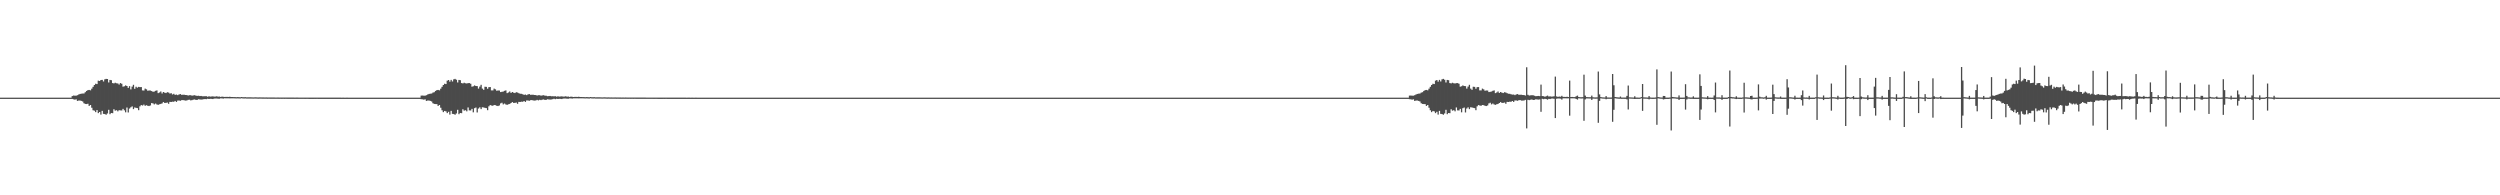 <?xml version="1.0" encoding="UTF-8"?>
<svg xmlns="http://www.w3.org/2000/svg" width="1920" height="150">
  <path d="M0 75.000h1v1.000H0zM1 75.000h1v1.000H1zM2 75.000h1v1.000H2zM3 75.000h1v1.000H3zM4 75.000h1v1.000H4zM5 75.000h1v1.000H5zM6 75.000h1v1.000H6zM7 75.000h1v1.000H7zM8 75.000h1v1.000H8zM9 75.000h1v1.000H9zM10 75.000h1v1.000H10zM11 75.000h1v1.000H11zM12 75.000h1v1.000H12zM13 75.000h1v1.000H13zM14 75.000h1v1.000H14zM15 75.000h1v1.000H15zM16 75.000h1v1.000H16zM17 75.000h1v1.000H17zM18 75.000h1v1.000H18zM19 75.000h1v1.000H19zM20 75.000h1v1.000H20zM21 75.000h1v1.000H21zM22 75.000h1v1.000H22zM23 75.000h1v1.000H23zM24 75.000h1v1.000H24zM25 75.000h1v1.000H25zM26 75.000h1v1.000H26zM27 75.000h1v1.000H27zM28 75.000h1v1.000H28zM29 75.000h1v1.000H29zM30 75.000h1v1.000H30zM31 75.000h1v1.000H31zM32 75.000h1v1.000H32zM33 75.000h1v1.000H33zM34 75.000h1v1.000H34zM35 75.000h1v1.000H35zM36 75.000h1v1.000H36zM37 75.000h1v1.000H37zM38 75.000h1v1.000H38zM39 75.000h1v1.000H39zM40 75.000h1v1.000H40zM41 75.000h1v1.000H41zM42 75.000h1v1.000H42zM43 75.000h1v1.000H43zM44 75.000h1v1.000H44zM45 75.000h1v1.000H45zM46 75.000h1v1.000H46zM47 75.000h1v1.000H47zM48 75.000h1v1.000H48zM49 75.000h1v1.000H49zM50 75.000h1v1.000H50zM51 75.000h1v1.000H51zM52 75.000h1v1.000H52zM53 75.000h1v1.000H53zM54 75.000h1v1.000H54zM55 73.779h1v2.227H55zM56 73.357h1v2.907H56zM57 73.454h1v3.074H57zM58 73.484h1v2.800H58zM59 73.096h1v4.428H59zM60 72.543h1v4.664H60zM61 72.125h1v5.093H61zM62 71.953h1v5.539H62zM63 71.844h1v6.106H63zM64 71.797h1v7.511H64zM65 70.789h1v9.011H65zM66 69.845h1v10.072H66zM67 69.247h1v10.424H67zM68 69.083h1v12.287H68zM69 69.384h1v11.269H69zM70 68.114h1v14.640H70zM71 66.686h1v17.988H71zM72 65.264h1v19.746H72zM73 64.310h1v21.818H73zM74 64.577h1v19.949H74zM75 61.929h1v24.977H75zM76 62.203h1v23.794H76zM77 61.448h1v26.543H77zM78 61.316h1v23.808H78zM79 62.590h1v24.836H79zM80 60.905h1v26.720H80zM81 60.546h1v27.579H81zM82 60.672h1v26.479H82zM83 63.350h1v20.973H83zM84 61.381h1v26.348H84zM85 61.587h1v25.201H85zM86 63.770h1v23.177H86zM87 64.041h1v19.880H87zM88 63.556h1v21.420H88zM89 63.933h1v20.715H89zM90 64.119h1v21.389H90zM91 64.902h1v19.713H91zM92 63.795h1v21.001H92zM93 64.295h1v20.530H93zM94 66.556h1v17.065H94zM95 66.245h1v18.467H95zM96 65.602h1v20.683H96zM97 66.047h1v16.541H97zM98 67.485h1v18.865H98zM99 66.130h1v17.222H99zM100 68.637h1v13.781H100zM101 66.486h1v15.203H101zM102 65.140h1v18.689H102zM103 68.216h1v14.298H103zM104 66.596h1v16.250H104zM105 67.335h1v15.700H105zM106 66.706h1v17.904H106zM107 66.942h1v14.711H107zM108 66.882h1v13.821H108zM109 69.419h1v11.656H109zM110 69.554h1v10.759H110zM111 68.026h1v13.252H111zM112 68.606h1v12.170H112zM113 69.663h1v11.595H113zM114 69.460h1v11.990H114zM115 69.529h1v11.489H115zM116 69.959h1v9.217H116zM117 70.513h1v8.901H117zM118 70.285h1v9.905H118zM119 69.717h1v9.807H119zM120 69.422h1v10.817H120zM121 71.503h1v9.015H121zM122 70.997h1v9.066H122zM123 70.270h1v9.529H123zM124 71.765h1v7.639H124zM125 70.666h1v7.737H125zM126 71.173h1v7.861H126zM127 71.470h1v7.520H127zM128 70.791h1v7.979H128zM129 71.078h1v8.659H129zM130 71.831h1v6.402H130zM131 71.592h1v6.741H131zM132 72.550h1v5.537H132zM133 72.016h1v6.144H133zM134 72.842h1v4.691H134zM135 72.621h1v5.640H135zM136 73.042h1v4.227H136zM137 72.527h1v4.634H137zM138 72.259h1v5.137H138zM139 72.803h1v4.139H139zM140 72.779h1v4.077H140zM141 72.740h1v4.298H141zM142 72.941h1v4.339H142zM143 73.036h1v4.132H143zM144 73.369h1v3.345H144zM145 73.136h1v3.471H145zM146 73.135h1v3.977H146zM147 73.492h1v3.422H147zM148 73.246h1v3.311H148zM149 73.134h1v3.247H149zM150 73.493h1v3.245H150zM151 73.625h1v3.073H151zM152 73.504h1v2.721H152zM153 73.791h1v2.617H153zM154 73.681h1v2.808H154zM155 73.951h1v2.426H155zM156 73.931h1v2.241H156zM157 73.871h1v2.205H157zM158 73.869h1v2.302H158zM159 74.291h1v1.532H159zM160 73.920h1v2.105H160zM161 74.208h1v1.694H161zM162 74.061h1v1.882H162zM163 74.001h1v2.085H163zM164 74.207h1v1.534H164zM165 74.153h1v1.510H165zM166 73.955h1v1.696H166zM167 74.248h1v1.555H167zM168 74.115h1v1.711H168zM169 74.446h1v1.097H169zM170 74.199h1v1.366H170zM171 74.319h1v1.393H171zM172 74.450h1v1.004H172zM173 74.379h1v1.123H173zM174 74.397h1v1.128H174zM175 74.465h1v1.054H175zM176 74.272h1v1.297H176zM177 74.513h1v1.000H177zM178 74.499h1v1.000H178zM179 74.525h1v1.000H179zM180 74.557h1v1.000H180zM181 74.634h1v1.000H181zM182 74.562h1v1.000H182zM183 74.601h1v1.000H183zM184 74.684h1v1.000H184zM185 74.480h1v1.000H185zM186 74.641h1v1.000H186zM187 74.650h1v1.000H187zM188 74.621h1v1.000H188zM189 74.729h1v1.000H189zM190 74.715h1v1.000H190zM191 74.714h1v1.000H191zM192 74.707h1v1.000H192zM193 74.733h1v1.000H193zM194 74.795h1v1.000H194zM195 74.741h1v1.000H195zM196 74.721h1v1.000H196zM197 74.797h1v1.000H197zM198 74.817h1v1.000H198zM199 74.761h1v1.000H199zM200 74.779h1v1.000H200zM201 74.817h1v1.000H201zM202 74.825h1v1.000H202zM203 74.835h1v1.000H203zM204 74.823h1v1.000H204zM205 74.871h1v1.000H205zM206 74.841h1v1.000H206zM207 74.869h1v1.000H207zM208 74.871h1v1.000H208zM209 74.872h1v1.000H209zM210 74.856h1v1.000H210zM211 74.883h1v1.000H211zM212 74.883h1v1.000H212zM213 74.877h1v1.000H213zM214 74.905h1v1.000H214zM215 74.903h1v1.000H215zM216 74.917h1v1.000H216zM217 74.899h1v1.000H217zM218 74.921h1v1.000H218zM219 74.879h1v1.000H219zM220 74.928h1v1.000H220zM221 74.913h1v1.000H221zM222 74.929h1v1.000H222zM223 74.932h1v1.000H223zM224 74.929h1v1.000H224zM225 74.922h1v1.000H225zM226 74.938h1v1.000H226zM227 74.928h1v1.000H227zM228 74.928h1v1.000H228zM229 74.938h1v1.000H229zM230 74.940h1v1.000H230zM231 74.948h1v1.000H231zM232 74.936h1v1.000H232zM233 74.944h1v1.000H233zM234 74.956h1v1.000H234zM235 74.946h1v1.000H235zM236 74.941h1v1.000H236zM237 74.969h1v1.000H237zM238 74.960h1v1.000H238zM239 74.967h1v1.000H239zM240 74.968h1v1.000H240zM241 74.956h1v1.000H241zM242 74.964h1v1.000H242zM243 74.949h1v1.000H243zM244 74.964h1v1.000H244zM245 74.972h1v1.000H245zM246 74.963h1v1.000H246zM247 74.974h1v1.000H247zM248 74.971h1v1.000H248zM249 74.972h1v1.000H249zM250 74.972h1v1.000H250zM251 74.978h1v1.000H251zM252 74.974h1v1.000H252zM253 74.974h1v1.000H253zM254 74.976h1v1.000H254zM255 74.976h1v1.000H255zM256 74.981h1v1.000H256zM257 74.977h1v1.000H257zM258 74.977h1v1.000H258zM259 74.981h1v1.000H259zM260 74.976h1v1.000H260zM261 74.981h1v1.000H261zM262 74.984h1v1.000H262zM263 74.981h1v1.000H263zM264 74.986h1v1.000H264zM265 74.986h1v1.000H265zM266 74.977h1v1.000H266zM267 74.984h1v1.000H267zM268 74.985h1v1.000H268zM269 74.985h1v1.000H269zM270 75.000h1v1.000H270zM271 75.000h1v1.000H271zM272 75.000h1v1.000H272zM273 75.000h1v1.000H273zM274 75.000h1v1.000H274zM275 75.000h1v1.000H275zM276 75.000h1v1.000H276zM277 75.000h1v1.000H277zM278 75.000h1v1.000H278zM279 75.000h1v1.000H279zM280 75.000h1v1.000H280zM281 75.000h1v1.000H281zM282 75.000h1v1.000H282zM283 75.000h1v1.000H283zM284 75.000h1v1.000H284zM285 75.000h1v1.000H285zM286 75.000h1v1.000H286zM287 75.000h1v1.000H287zM288 75.000h1v1.000H288zM289 75.000h1v1.000H289zM290 75.000h1v1.000H290zM291 75.000h1v1.000H291zM292 75.000h1v1.000H292zM293 75.000h1v1.000H293zM294 75.000h1v1.000H294zM295 75.000h1v1.000H295zM296 75.000h1v1.000H296zM297 75.000h1v1.000H297zM298 75.000h1v1.000H298zM299 75.000h1v1.000H299zM300 75.000h1v1.000H300zM301 75.000h1v1.000H301zM302 75.000h1v1.000H302zM303 75.000h1v1.000H303zM304 75.000h1v1.000H304zM305 75.000h1v1.000H305zM306 75.000h1v1.000H306zM307 75.000h1v1.000H307zM308 75.000h1v1.000H308zM309 75.000h1v1.000H309zM310 75.000h1v1.000H310zM311 75.000h1v1.000H311zM312 75.000h1v1.000H312zM313 75.000h1v1.000H313zM314 75.000h1v1.000H314zM315 75.000h1v1.000H315zM316 75.000h1v1.000H316zM317 75.000h1v1.000H317zM318 75.000h1v1.000H318zM319 75.000h1v1.000H319zM320 75.000h1v1.000H320zM321 75.000h1v1.000H321zM322 75.000h1v1.000H322zM323 73.434h1v2.775H323zM324 73.357h1v2.907H324zM325 73.454h1v3.074H325zM326 73.484h1v2.800H326zM327 73.093h1v4.431H327zM328 72.543h1v4.664H328zM329 72.125h1v5.093H329zM330 71.953h1v5.539H330zM331 71.844h1v6.106H331zM332 71.100h1v8.209H332zM333 70.789h1v9.011H333zM334 69.845h1v10.072H334zM335 69.247h1v10.738H335zM336 69.083h1v12.287H336zM337 69.384h1v11.269H337zM338 68.114h1v14.640H338zM339 66.686h1v17.988H339zM340 65.264h1v20.864H340zM341 64.310h1v20.887H341zM342 64.577h1v20.988H342zM343 61.929h1v24.977H343zM344 61.448h1v24.417H344zM345 62.744h1v25.248H345zM346 61.316h1v23.808H346zM347 62.590h1v24.836H347zM348 60.905h1v26.720H348zM349 60.546h1v27.579H349zM350 61.226h1v25.924H350zM351 63.350h1v20.973H351zM352 61.381h1v26.348H352zM353 61.587h1v25.201H353zM354 63.770h1v23.177H354zM355 64.041h1v19.880H355zM356 63.556h1v21.420H356zM357 63.933h1v20.715H357zM358 64.119h1v21.389H358zM359 63.856h1v18.686H359zM360 63.795h1v21.001H360zM361 64.295h1v20.530H361zM362 66.556h1v17.065H362zM363 66.245h1v20.040H363zM364 65.602h1v17.506H364zM365 66.047h1v16.541H365zM366 66.130h1v20.220H366zM367 68.066h1v15.285H367zM368 66.486h1v15.933H368zM369 65.140h1v18.689H369zM370 68.045h1v14.337H370zM371 68.959h1v13.556H371zM372 66.596h1v16.250H372zM373 66.706h1v16.328H373zM374 68.133h1v16.477H374zM375 66.942h1v14.711H375zM376 66.882h1v13.821H376zM377 69.419h1v11.656H377zM378 69.431h1v11.847H378zM379 68.026h1v12.636H379zM380 68.606h1v12.170H380zM381 69.663h1v11.595H381zM382 69.460h1v11.990H382zM383 69.529h1v11.489H383zM384 70.697h1v8.716H384zM385 70.513h1v8.394H385zM386 70.285h1v9.905H386zM387 69.717h1v9.807H387zM388 69.422h1v10.817H388zM389 71.503h1v9.015H389zM390 70.997h1v9.066H390zM391 70.270h1v9.529H391zM392 71.374h1v7.719H392zM393 70.666h1v7.737H393zM394 71.173h1v7.861H394zM395 71.470h1v7.520H395zM396 70.791h1v7.979H396zM397 71.078h1v8.659H397zM398 71.592h1v6.641H398zM399 72.001h1v6.332H399zM400 72.016h1v6.071H400zM401 72.397h1v5.763H401zM402 72.842h1v4.742H402zM403 72.621h1v5.640H403zM404 73.042h1v4.097H404zM405 72.510h1v4.650H405zM406 72.259h1v5.137H406zM407 72.803h1v4.139H407zM408 72.779h1v4.077H408zM409 72.740h1v4.412H409zM410 72.941h1v4.339H410zM411 73.036h1v4.132H411zM412 73.355h1v3.359H412zM413 73.136h1v3.977H413zM414 73.135h1v3.528H414zM415 73.492h1v3.422H415zM416 73.246h1v3.311H416zM417 73.134h1v3.247H417zM418 73.493h1v3.245H418zM419 73.504h1v3.194H419zM420 73.864h1v2.361H420zM421 73.791h1v2.617H421zM422 73.681h1v2.808H422zM423 73.951h1v2.426H423zM424 73.871h1v2.301H424zM425 73.991h1v1.828H425zM426 73.869h1v2.302H426zM427 74.258h1v1.566H427zM428 73.920h1v2.105H428zM429 74.208h1v1.694H429zM430 74.061h1v1.882H430zM431 74.001h1v2.085H431zM432 74.207h1v1.534H432zM433 74.153h1v1.510H433zM434 73.955h1v1.696H434zM435 74.248h1v1.555H435zM436 74.115h1v1.711H436zM437 74.446h1v1.119H437zM438 74.199h1v1.366H438zM439 74.319h1v1.393H439zM440 74.519h1v1.000H440zM441 74.379h1v1.123H441zM442 74.397h1v1.128H442zM443 74.465h1v1.054H443zM444 74.272h1v1.297H444zM445 74.513h1v1.000H445zM446 74.499h1v1.000H446zM447 74.525h1v1.000H447zM448 74.557h1v1.000H448zM449 74.634h1v1.000H449zM450 74.562h1v1.000H450zM451 74.601h1v1.000H451zM452 74.721h1v1.000H452zM453 74.480h1v1.000H453zM454 74.641h1v1.000H454zM455 74.650h1v1.000H455zM456 74.621h1v1.000H456zM457 74.729h1v1.000H457zM458 74.715h1v1.000H458zM459 74.714h1v1.000H459zM460 74.707h1v1.000H460zM461 74.733h1v1.000H461zM462 74.780h1v1.000H462zM463 74.741h1v1.000H463zM464 74.721h1v1.000H464zM465 74.797h1v1.000H465zM466 74.817h1v1.000H466zM467 74.761h1v1.000H467zM468 74.834h1v1.000H468zM469 74.817h1v1.000H469zM470 74.834h1v1.000H470zM471 74.835h1v1.000H471zM472 74.823h1v1.000H472zM473 74.871h1v1.000H473zM474 74.841h1v1.000H474zM475 74.869h1v1.000H475zM476 74.871h1v1.000H476zM477 74.903h1v1.000H477zM478 74.856h1v1.000H478zM479 74.883h1v1.000H479zM480 74.877h1v1.000H480zM481 74.880h1v1.000H481zM482 74.905h1v1.000H482zM483 74.903h1v1.000H483zM484 74.917h1v1.000H484zM485 74.899h1v1.000H485zM486 74.921h1v1.000H486zM487 74.879h1v1.000H487zM488 74.928h1v1.000H488zM489 74.913h1v1.000H489zM490 74.929h1v1.000H490zM491 74.932h1v1.000H491zM492 74.929h1v1.000H492zM493 74.922h1v1.000H493zM494 74.928h1v1.000H494zM495 74.928h1v1.000H495zM496 74.954h1v1.000H496zM497 74.938h1v1.000H497zM498 74.940h1v1.000H498zM499 74.948h1v1.000H499zM500 74.936h1v1.000H500zM501 74.954h1v1.000H501zM502 74.956h1v1.000H502zM503 74.946h1v1.000H503zM504 74.941h1v1.000H504zM505 74.969h1v1.000H505zM506 74.960h1v1.000H506zM507 74.967h1v1.000H507zM508 74.968h1v1.000H508zM509 74.956h1v1.000H509zM510 74.964h1v1.000H510zM511 74.949h1v1.000H511zM512 74.970h1v1.000H512zM513 74.972h1v1.000H513zM514 74.963h1v1.000H514zM515 74.975h1v1.000H515zM516 74.971h1v1.000H516zM517 74.972h1v1.000H517zM518 74.972h1v1.000H518zM519 74.978h1v1.000H519zM520 74.974h1v1.000H520zM521 74.974h1v1.000H521zM522 74.976h1v1.000H522zM523 74.976h1v1.000H523zM524 74.981h1v1.000H524zM525 74.977h1v1.000H525zM526 74.977h1v1.000H526zM527 74.984h1v1.000H527zM528 74.976h1v1.000H528zM529 74.981h1v1.000H529zM530 74.984h1v1.000H530zM531 74.981h1v1.000H531zM532 74.986h1v1.000H532zM533 74.986h1v1.000H533zM534 74.977h1v1.000H534zM535 74.984h1v1.000H535zM536 74.985h1v1.000H536zM537 74.986h1v1.000H537zM538 75.000h1v1.000H538zM539 75.000h1v1.000H539zM540 75.000h1v1.000H540zM541 75.000h1v1.000H541zM542 75.000h1v1.000H542zM543 75.000h1v1.000H543zM544 75.000h1v1.000H544zM545 75.000h1v1.000H545zM546 75.000h1v1.000H546zM547 75.000h1v1.000H547zM548 75.000h1v1.000H548zM549 75.000h1v1.000H549zM550 75.000h1v1.000H550zM551 75.000h1v1.000H551zM552 75.000h1v1.000H552zM553 75.000h1v1.000H553zM554 75.000h1v1.000H554zM555 75.000h1v1.000H555zM556 75.000h1v1.000H556zM557 75.000h1v1.000H557zM558 75.000h1v1.000H558zM559 75.000h1v1.000H559zM560 75.000h1v1.000H560zM561 75.000h1v1.000H561zM562 75.000h1v1.000H562zM563 75.000h1v1.000H563zM564 75.000h1v1.000H564zM565 75.000h1v1.000H565zM566 75.000h1v1.000H566zM567 75.000h1v1.000H567zM568 75.000h1v1.000H568zM569 75.000h1v1.000H569zM570 75.000h1v1.000H570zM571 75.000h1v1.000H571zM572 75.000h1v1.000H572zM573 75.000h1v1.000H573zM574 75.000h1v1.000H574zM575 75.000h1v1.000H575zM576 75.000h1v1.000H576zM577 75.000h1v1.000H577zM578 75.000h1v1.000H578zM579 75.000h1v1.000H579zM580 75.000h1v1.000H580zM581 75.000h1v1.000H581zM582 75.000h1v1.000H582zM583 75.000h1v1.000H583zM584 75.000h1v1.000H584zM585 75.000h1v1.000H585zM586 75.000h1v1.000H586zM587 75.000h1v1.000H587zM588 75.000h1v1.000H588zM589 75.000h1v1.000H589zM590 75.000h1v1.000H590zM591 75.000h1v1.000H591zM592 75.000h1v1.000H592zM593 75.000h1v1.000H593zM594 75.000h1v1.000H594zM595 75.000h1v1.000H595zM596 75.000h1v1.000H596zM597 75.000h1v1.000H597zM598 75.000h1v1.000H598zM599 75.000h1v1.000H599zM600 75.000h1v1.000H600zM601 75.000h1v1.000H601zM602 75.000h1v1.000H602zM603 75.000h1v1.000H603zM604 75.000h1v1.000H604zM605 75.000h1v1.000H605zM606 75.000h1v1.000H606zM607 75.000h1v1.000H607zM608 75.000h1v1.000H608zM609 75.000h1v1.000H609zM610 75.000h1v1.000H610zM611 75.000h1v1.000H611zM612 75.000h1v1.000H612zM613 75.000h1v1.000H613zM614 75.000h1v1.000H614zM615 75.000h1v1.000H615zM616 75.000h1v1.000H616zM617 75.000h1v1.000H617zM618 75.000h1v1.000H618zM619 75.000h1v1.000H619zM620 75.000h1v1.000H620zM621 75.000h1v1.000H621zM622 75.000h1v1.000H622zM623 75.000h1v1.000H623zM624 75.000h1v1.000H624zM625 75.000h1v1.000H625zM626 75.000h1v1.000H626zM627 75.000h1v1.000H627zM628 75.000h1v1.000H628zM629 75.000h1v1.000H629zM630 75.000h1v1.000H630zM631 75.000h1v1.000H631zM632 75.000h1v1.000H632zM633 75.000h1v1.000H633zM634 75.000h1v1.000H634zM635 75.000h1v1.000H635zM636 75.000h1v1.000H636zM637 75.000h1v1.000H637zM638 75.000h1v1.000H638zM639 75.000h1v1.000H639zM640 75.000h1v1.000H640zM641 75.000h1v1.000H641zM642 75.000h1v1.000H642zM643 75.000h1v1.000H643zM644 75.000h1v1.000H644zM645 75.000h1v1.000H645zM646 75.000h1v1.000H646zM647 75.000h1v1.000H647zM648 75.000h1v1.000H648zM649 75.000h1v1.000H649zM650 75.000h1v1.000H650zM651 75.000h1v1.000H651zM652 75.000h1v1.000H652zM653 75.000h1v1.000H653zM654 75.000h1v1.000H654zM655 75.000h1v1.000H655zM656 75.000h1v1.000H656zM657 75.000h1v1.000H657zM658 75.000h1v1.000H658zM659 75.000h1v1.000H659zM660 75.000h1v1.000H660zM661 75.000h1v1.000H661zM662 75.000h1v1.000H662zM663 75.000h1v1.000H663zM664 75.000h1v1.000H664zM665 75.000h1v1.000H665zM666 75.000h1v1.000H666zM667 75.000h1v1.000H667zM668 75.000h1v1.000H668zM669 75.000h1v1.000H669zM670 75.000h1v1.000H670zM671 75.000h1v1.000H671zM672 75.000h1v1.000H672zM673 75.000h1v1.000H673zM674 75.000h1v1.000H674zM675 75.000h1v1.000H675zM676 75.000h1v1.000H676zM677 75.000h1v1.000H677zM678 75.000h1v1.000H678zM679 75.000h1v1.000H679zM680 75.000h1v1.000H680zM681 75.000h1v1.000H681zM682 75.000h1v1.000H682zM683 75.000h1v1.000H683zM684 75.000h1v1.000H684zM685 75.000h1v1.000H685zM686 75.000h1v1.000H686zM687 75.000h1v1.000H687zM688 75.000h1v1.000H688zM689 75.000h1v1.000H689zM690 75.000h1v1.000H690zM691 75.000h1v1.000H691zM692 75.000h1v1.000H692zM693 75.000h1v1.000H693zM694 75.000h1v1.000H694zM695 75.000h1v1.000H695zM696 75.000h1v1.000H696zM697 75.000h1v1.000H697zM698 75.000h1v1.000H698zM699 75.000h1v1.000H699zM700 75.000h1v1.000H700zM701 75.000h1v1.000H701zM702 75.000h1v1.000H702zM703 75.000h1v1.000H703zM704 75.000h1v1.000H704zM705 75.000h1v1.000H705zM706 75.000h1v1.000H706zM707 75.000h1v1.000H707zM708 75.000h1v1.000H708zM709 75.000h1v1.000H709zM710 75.000h1v1.000H710zM711 75.000h1v1.000H711zM712 75.000h1v1.000H712zM713 75.000h1v1.000H713zM714 75.000h1v1.000H714zM715 75.000h1v1.000H715zM716 75.000h1v1.000H716zM717 75.000h1v1.000H717zM718 75.000h1v1.000H718zM719 75.000h1v1.000H719zM720 75.000h1v1.000H720zM721 75.000h1v1.000H721zM722 75.000h1v1.000H722zM723 75.000h1v1.000H723zM724 75.000h1v1.000H724zM725 75.000h1v1.000H725zM726 75.000h1v1.000H726zM727 75.000h1v1.000H727zM728 75.000h1v1.000H728zM729 75.000h1v1.000H729zM730 75.000h1v1.000H730zM731 75.000h1v1.000H731zM732 75.000h1v1.000H732zM733 75.000h1v1.000H733zM734 75.000h1v1.000H734zM735 75.000h1v1.000H735zM736 75.000h1v1.000H736zM737 75.000h1v1.000H737zM738 75.000h1v1.000H738zM739 75.000h1v1.000H739zM740 75.000h1v1.000H740zM741 75.000h1v1.000H741zM742 75.000h1v1.000H742zM743 75.000h1v1.000H743zM744 75.000h1v1.000H744zM745 75.000h1v1.000H745zM746 75.000h1v1.000H746zM747 75.000h1v1.000H747zM748 75.000h1v1.000H748zM749 75.000h1v1.000H749zM750 75.000h1v1.000H750zM751 75.000h1v1.000H751zM752 75.000h1v1.000H752zM753 75.000h1v1.000H753zM754 75.000h1v1.000H754zM755 75.000h1v1.000H755zM756 75.000h1v1.000H756zM757 75.000h1v1.000H757zM758 75.000h1v1.000H758zM759 75.000h1v1.000H759zM760 75.000h1v1.000H760zM761 75.000h1v1.000H761zM762 75.000h1v1.000H762zM763 75.000h1v1.000H763zM764 75.000h1v1.000H764zM765 75.000h1v1.000H765zM766 75.000h1v1.000H766zM767 75.000h1v1.000H767zM768 75.000h1v1.000H768zM769 75.000h1v1.000H769zM770 75.000h1v1.000H770zM771 75.000h1v1.000H771zM772 75.000h1v1.000H772zM773 75.000h1v1.000H773zM774 75.000h1v1.000H774zM775 75.000h1v1.000H775zM776 75.000h1v1.000H776zM777 75.000h1v1.000H777zM778 75.000h1v1.000H778zM779 75.000h1v1.000H779zM780 75.000h1v1.000H780zM781 75.000h1v1.000H781zM782 75.000h1v1.000H782zM783 75.000h1v1.000H783zM784 75.000h1v1.000H784zM785 75.000h1v1.000H785zM786 75.000h1v1.000H786zM787 75.000h1v1.000H787zM788 75.000h1v1.000H788zM789 75.000h1v1.000H789zM790 75.000h1v1.000H790zM791 75.000h1v1.000H791zM792 75.000h1v1.000H792zM793 75.000h1v1.000H793zM794 75.000h1v1.000H794zM795 75.000h1v1.000H795zM796 75.000h1v1.000H796zM797 75.000h1v1.000H797zM798 75.000h1v1.000H798zM799 75.000h1v1.000H799zM800 75.000h1v1.000H800zM801 75.000h1v1.000H801zM802 75.000h1v1.000H802zM803 75.000h1v1.000H803zM804 75.000h1v1.000H804zM805 75.000h1v1.000H805zM806 75.000h1v1.000H806zM807 75.000h1v1.000H807zM808 75.000h1v1.000H808zM809 75.000h1v1.000H809zM810 75.000h1v1.000H810zM811 75.000h1v1.000H811zM812 75.000h1v1.000H812zM813 75.000h1v1.000H813zM814 75.000h1v1.000H814zM815 75.000h1v1.000H815zM816 75.000h1v1.000H816zM817 75.000h1v1.000H817zM818 75.000h1v1.000H818zM819 75.000h1v1.000H819zM820 75.000h1v1.000H820zM821 75.000h1v1.000H821zM822 75.000h1v1.000H822zM823 75.000h1v1.000H823zM824 75.000h1v1.000H824zM825 75.000h1v1.000H825zM826 75.000h1v1.000H826zM827 75.000h1v1.000H827zM828 75.000h1v1.000H828zM829 75.000h1v1.000H829zM830 75.000h1v1.000H830zM831 75.000h1v1.000H831zM832 75.000h1v1.000H832zM833 75.000h1v1.000H833zM834 75.000h1v1.000H834zM835 75.000h1v1.000H835zM836 75.000h1v1.000H836zM837 75.000h1v1.000H837zM838 75.000h1v1.000H838zM839 75.000h1v1.000H839zM840 75.000h1v1.000H840zM841 75.000h1v1.000H841zM842 75.000h1v1.000H842zM843 75.000h1v1.000H843zM844 75.000h1v1.000H844zM845 75.000h1v1.000H845zM846 75.000h1v1.000H846zM847 75.000h1v1.000H847zM848 75.000h1v1.000H848zM849 75.000h1v1.000H849zM850 75.000h1v1.000H850zM851 75.000h1v1.000H851zM852 75.000h1v1.000H852zM853 75.000h1v1.000H853zM854 75.000h1v1.000H854zM855 75.000h1v1.000H855zM856 75.000h1v1.000H856zM857 75.000h1v1.000H857zM858 75.000h1v1.000H858zM859 75.000h1v1.000H859zM860 75.000h1v1.000H860zM861 75.000h1v1.000H861zM862 75.000h1v1.000H862zM863 75.000h1v1.000H863zM864 75.000h1v1.000H864zM865 75.000h1v1.000H865zM866 75.000h1v1.000H866zM867 75.000h1v1.000H867zM868 75.000h1v1.000H868zM869 75.000h1v1.000H869zM870 75.000h1v1.000H870zM871 75.000h1v1.000H871zM872 75.000h1v1.000H872zM873 75.000h1v1.000H873zM874 75.000h1v1.000H874zM875 75.000h1v1.000H875zM876 75.000h1v1.000H876zM877 75.000h1v1.000H877zM878 75.000h1v1.000H878zM879 75.000h1v1.000H879zM880 75.000h1v1.000H880zM881 75.000h1v1.000H881zM882 75.000h1v1.000H882zM883 75.000h1v1.000H883zM884 75.000h1v1.000H884zM885 75.000h1v1.000H885zM886 75.000h1v1.000H886zM887 75.000h1v1.000H887zM888 75.000h1v1.000H888zM889 75.000h1v1.000H889zM890 75.000h1v1.000H890zM891 75.000h1v1.000H891zM892 75.000h1v1.000H892zM893 75.000h1v1.000H893zM894 75.000h1v1.000H894zM895 75.000h1v1.000H895zM896 75.000h1v1.000H896zM897 75.000h1v1.000H897zM898 75.000h1v1.000H898zM899 75.000h1v1.000H899zM900 75.000h1v1.000H900zM901 75.000h1v1.000H901zM902 75.000h1v1.000H902zM903 75.000h1v1.000H903zM904 75.000h1v1.000H904zM905 75.000h1v1.000H905zM906 75.000h1v1.000H906zM907 75.000h1v1.000H907zM908 75.000h1v1.000H908zM909 75.000h1v1.000H909zM910 75.000h1v1.000H910zM911 75.000h1v1.000H911zM912 75.000h1v1.000H912zM913 75.000h1v1.000H913zM914 75.000h1v1.000H914zM915 75.000h1v1.000H915zM916 75.000h1v1.000H916zM917 75.000h1v1.000H917zM918 75.000h1v1.000H918zM919 75.000h1v1.000H919zM920 75.000h1v1.000H920zM921 75.000h1v1.000H921zM922 75.000h1v1.000H922zM923 75.000h1v1.000H923zM924 75.000h1v1.000H924zM925 75.000h1v1.000H925zM926 75.000h1v1.000H926zM927 75.000h1v1.000H927zM928 75.000h1v1.000H928zM929 75.000h1v1.000H929zM930 75.000h1v1.000H930zM931 75.000h1v1.000H931zM932 75.000h1v1.000H932zM933 75.000h1v1.000H933zM934 75.000h1v1.000H934zM935 75.000h1v1.000H935zM936 75.000h1v1.000H936zM937 75.000h1v1.000H937zM938 75.000h1v1.000H938zM939 75.000h1v1.000H939zM940 75.000h1v1.000H940zM941 75.000h1v1.000H941zM942 75.000h1v1.000H942zM943 75.000h1v1.000H943zM944 75.000h1v1.000H944zM945 75.000h1v1.000H945zM946 75.000h1v1.000H946zM947 75.000h1v1.000H947zM948 75.000h1v1.000H948zM949 75.000h1v1.000H949zM950 75.000h1v1.000H950zM951 75.000h1v1.000H951zM952 75.000h1v1.000H952zM953 75.000h1v1.000H953zM954 75.000h1v1.000H954zM955 75.000h1v1.000H955zM956 75.000h1v1.000H956zM957 75.000h1v1.000H957zM958 75.000h1v1.000H958zM959 75.000h1v1.000H959zM960 75.000h1v1.000H960zM961 75.000h1v1.000H961zM962 75.000h1v1.000H962zM963 75.000h1v1.000H963zM964 75.000h1v1.000H964zM965 75.000h1v1.000H965zM966 75.000h1v1.000H966zM967 75.000h1v1.000H967zM968 75.000h1v1.000H968zM969 75.000h1v1.000H969zM970 75.000h1v1.000H970zM971 75.000h1v1.000H971zM972 75.000h1v1.000H972zM973 75.000h1v1.000H973zM974 75.000h1v1.000H974zM975 75.000h1v1.000H975zM976 75.000h1v1.000H976zM977 75.000h1v1.000H977zM978 75.000h1v1.000H978zM979 75.000h1v1.000H979zM980 75.000h1v1.000H980zM981 75.000h1v1.000H981zM982 75.000h1v1.000H982zM983 75.000h1v1.000H983zM984 75.000h1v1.000H984zM985 75.000h1v1.000H985zM986 75.000h1v1.000H986zM987 75.000h1v1.000H987zM988 75.000h1v1.000H988zM989 75.000h1v1.000H989zM990 75.000h1v1.000H990zM991 75.000h1v1.000H991zM992 75.000h1v1.000H992zM993 75.000h1v1.000H993zM994 75.000h1v1.000H994zM995 75.000h1v1.000H995zM996 75.000h1v1.000H996zM997 75.000h1v1.000H997zM998 75.000h1v1.000H998zM999 75.000h1v1.000H999zM1000 75.000h1v1.000H1000zM1001 75.000h1v1.000H1001zM1002 75.000h1v1.000H1002zM1003 75.000h1v1.000H1003zM1004 75.000h1v1.000H1004zM1005 75.000h1v1.000H1005zM1006 75.000h1v1.000H1006zM1007 75.000h1v1.000H1007zM1008 75.000h1v1.000H1008zM1009 75.000h1v1.000H1009zM1010 75.000h1v1.000H1010zM1011 75.000h1v1.000H1011zM1012 75.000h1v1.000H1012zM1013 75.000h1v1.000H1013zM1014 75.000h1v1.000H1014zM1015 75.000h1v1.000H1015zM1016 75.000h1v1.000H1016zM1017 75.000h1v1.000H1017zM1018 75.000h1v1.000H1018zM1019 75.000h1v1.000H1019zM1020 75.000h1v1.000H1020zM1021 75.000h1v1.000H1021zM1022 75.000h1v1.000H1022zM1023 75.000h1v1.000H1023zM1024 75.000h1v1.000H1024zM1025 75.000h1v1.000H1025zM1026 75.000h1v1.000H1026zM1027 75.000h1v1.000H1027zM1028 75.000h1v1.000H1028zM1029 75.000h1v1.000H1029zM1030 75.000h1v1.000H1030zM1031 75.000h1v1.000H1031zM1032 75.000h1v1.000H1032zM1033 75.000h1v1.000H1033zM1034 75.000h1v1.000H1034zM1035 75.000h1v1.000H1035zM1036 75.000h1v1.000H1036zM1037 75.000h1v1.000H1037zM1038 75.000h1v1.000H1038zM1039 75.000h1v1.000H1039zM1040 75.000h1v1.000H1040zM1041 75.000h1v1.000H1041zM1042 75.000h1v1.000H1042zM1043 75.000h1v1.000H1043zM1044 75.000h1v1.000H1044zM1045 75.000h1v1.000H1045zM1046 75.000h1v1.000H1046zM1047 75.000h1v1.000H1047zM1048 75.000h1v1.000H1048zM1049 75.000h1v1.000H1049zM1050 75.000h1v1.000H1050zM1051 75.000h1v1.000H1051zM1052 75.000h1v1.000H1052zM1053 75.000h1v1.000H1053zM1054 75.000h1v1.000H1054zM1055 75.000h1v1.000H1055zM1056 75.000h1v1.000H1056zM1057 75.000h1v1.000H1057zM1058 75.000h1v1.000H1058zM1059 75.000h1v1.000H1059zM1060 75.000h1v1.000H1060zM1061 75.000h1v1.000H1061zM1062 75.000h1v1.000H1062zM1063 75.000h1v1.000H1063zM1064 75.000h1v1.000H1064zM1065 75.000h1v1.000H1065zM1066 75.000h1v1.000H1066zM1067 75.000h1v1.000H1067zM1068 75.000h1v1.000H1068zM1069 75.000h1v1.000H1069zM1070 75.000h1v1.000H1070zM1071 75.000h1v1.000H1071zM1072 75.000h1v1.000H1072zM1073 75.000h1v1.000H1073zM1074 75.000h1v1.000H1074zM1075 75.000h1v1.000H1075zM1076 75.000h1v1.000H1076zM1077 75.000h1v1.000H1077zM1078 75.000h1v1.000H1078zM1079 75.000h1v1.000H1079zM1080 75.000h1v1.000H1080zM1081 75.000h1v1.000H1081zM1082 73.434h1v2.775H1082zM1083 73.357h1v2.907H1083zM1084 73.454h1v3.074H1084zM1085 73.484h1v2.800H1085zM1086 73.093h1v4.431H1086zM1087 72.543h1v4.664H1087zM1088 72.125h1v5.093H1088zM1089 71.953h1v5.539H1089zM1090 71.844h1v6.106H1090zM1091 71.100h1v8.209H1091zM1092 70.789h1v9.011H1092zM1093 69.845h1v10.072H1093zM1094 69.247h1v10.738H1094zM1095 69.083h1v12.287H1095zM1096 69.384h1v11.269H1096zM1097 68.114h1v14.640H1097zM1098 66.686h1v17.988H1098zM1099 65.264h1v20.864H1099zM1100 64.310h1v20.887H1100zM1101 64.577h1v20.988H1101zM1102 61.929h1v24.977H1102zM1103 61.448h1v24.417H1103zM1104 62.744h1v25.248H1104zM1105 61.316h1v23.808H1105zM1106 62.590h1v24.836H1106zM1107 60.905h1v26.720H1107zM1108 60.546h1v27.579H1108zM1109 61.226h1v25.924H1109zM1110 63.350h1v20.973H1110zM1111 61.381h1v26.348H1111zM1112 61.587h1v25.201H1112zM1113 63.770h1v23.177H1113zM1114 64.041h1v19.880H1114zM1115 63.556h1v21.420H1115zM1116 63.933h1v20.715H1116zM1117 64.119h1v21.389H1117zM1118 63.856h1v18.686H1118zM1119 63.795h1v21.001H1119zM1120 64.295h1v20.530H1120zM1121 66.556h1v17.065H1121zM1122 66.245h1v20.040H1122zM1123 65.602h1v17.506H1123zM1124 66.047h1v16.541H1124zM1125 66.130h1v20.220H1125zM1126 68.066h1v15.285H1126zM1127 66.486h1v15.933H1127zM1128 65.140h1v18.689H1128zM1129 68.045h1v14.337H1129zM1130 68.959h1v13.556H1130zM1131 66.596h1v16.250H1131zM1132 66.706h1v16.328H1132zM1133 68.133h1v16.477H1133zM1134 66.942h1v14.711H1134zM1135 66.882h1v13.821H1135zM1136 69.419h1v11.656H1136zM1137 69.431h1v11.847H1137zM1138 68.026h1v12.636H1138zM1139 68.606h1v12.170H1139zM1140 69.663h1v11.595H1140zM1141 69.460h1v11.990H1141zM1142 69.529h1v11.489H1142zM1143 70.697h1v8.716H1143zM1144 70.513h1v8.394H1144zM1145 70.285h1v9.905H1145zM1146 69.717h1v9.807H1146zM1147 69.422h1v10.817H1147zM1148 71.503h1v9.015H1148zM1149 70.997h1v9.066H1149zM1150 70.270h1v9.529H1150zM1151 71.374h1v7.719H1151zM1152 70.666h1v7.737H1152zM1153 71.173h1v7.861H1153zM1154 71.470h1v7.520H1154zM1155 70.791h1v7.979H1155zM1156 71.078h1v8.659H1156zM1157 71.592h1v6.641H1157zM1158 72.001h1v6.332H1158zM1159 72.016h1v6.071H1159zM1160 72.397h1v5.763H1160zM1161 72.642h1v4.942H1161zM1162 72.621h1v5.640H1162zM1163 73.042h1v4.097H1163zM1164 72.510h1v4.650H1164zM1165 72.259h1v5.137H1165zM1166 72.803h1v4.139H1166zM1167 72.779h1v4.077H1167zM1168 72.740h1v4.526H1168zM1169 72.941h1v4.339H1169zM1170 73.036h1v4.132H1170zM1171 73.354h1v3.360H1171zM1172 51.674h1v46.926H1172zM1173 72.816h1v3.820H1173zM1174 73.346h1v3.573H1174zM1175 73.213h1v3.388H1175zM1176 73.135h1v3.255H1176zM1177 73.140h1v3.640H1177zM1178 73.503h1v3.189H1178zM1179 73.862h1v2.359H1179zM1180 73.791h1v2.616H1180zM1181 73.680h1v2.810H1181zM1182 73.812h1v2.544H1182zM1183 64.991h1v20.877H1183zM1184 73.804h1v2.069H1184zM1185 73.860h1v2.323H1185zM1186 74.287h1v1.572H1186zM1187 73.882h1v2.180H1187zM1188 73.405h1v3.126H1188zM1189 74.064h1v1.883H1189zM1190 73.991h1v2.095H1190zM1191 74.212h1v1.535H1191zM1192 74.153h1v1.508H1192zM1193 73.936h1v1.926H1193zM1194 58.816h1v31.845H1194zM1195 74.026h1v1.784H1195zM1196 74.411h1v1.224H1196zM1197 74.142h1v1.506H1197zM1198 74.315h1v1.444H1198zM1199 73.550h1v2.935H1199zM1200 74.381h1v1.121H1200zM1201 74.395h1v1.122H1201zM1202 74.467h1v1.056H1202zM1203 74.269h1v1.307H1203zM1204 74.512h1v1.000H1204zM1205 61.919h1v26.923H1205zM1206 74.490h1v1.011H1206zM1207 74.428h1v1.102H1207zM1208 74.534h1v1.000H1208zM1209 74.551h1v1.000H1209zM1210 73.934h1v2.051H1210zM1211 73.416h1v3.087H1211zM1212 74.478h1v1.000H1212zM1213 74.639h1v1.000H1213zM1214 74.650h1v1.000H1214zM1215 74.604h1v1.000H1215zM1216 57.325h1v35.453H1216zM1217 73.440h1v2.893H1217zM1218 74.567h1v1.054H1218zM1219 74.623h1v1.000H1219zM1220 74.654h1v1.000H1220zM1221 74.657h1v1.000H1221zM1222 73.397h1v3.369H1222zM1223 74.709h1v1.000H1223zM1224 74.790h1v1.000H1224zM1225 74.815h1v1.000H1225zM1226 74.759h1v1.000H1226zM1227 54.943h1v39.378H1227zM1228 72.473h1v5.008H1228zM1229 74.539h1v1.000H1229zM1230 74.726h1v1.000H1230zM1231 74.792h1v1.000H1231zM1232 74.831h1v1.000H1232zM1233 73.765h1v2.471H1233zM1234 74.856h1v1.000H1234zM1235 74.868h1v1.000H1235zM1236 74.904h1v1.000H1236zM1237 74.856h1v1.000H1237zM1238 56.847h1v36.716H1238zM1239 65.470h1v18.845H1239zM1240 74.516h1v1.000H1240zM1241 74.650h1v1.000H1241zM1242 74.774h1v1.000H1242zM1243 74.859h1v1.000H1243zM1244 74.153h1v1.682H1244zM1245 74.907h1v1.000H1245zM1246 74.879h1v1.000H1246zM1247 74.926h1v1.000H1247zM1248 74.914h1v1.000H1248zM1249 73.627h1v2.703H1249zM1250 65.701h1v18.388H1250zM1251 74.734h1v1.000H1251zM1252 74.800h1v1.000H1252zM1253 74.837h1v1.000H1253zM1254 74.904h1v1.000H1254zM1255 73.934h1v2.111H1255zM1256 74.931h1v1.000H1256zM1257 74.930h1v1.000H1257zM1258 74.947h1v1.000H1258zM1259 74.936h1v1.000H1259zM1260 74.527h1v1.000H1260zM1261 64.488h1v20.635H1261zM1262 74.763h1v1.000H1262zM1263 74.809h1v1.000H1263zM1264 74.840h1v1.000H1264zM1265 74.924h1v1.000H1265zM1266 73.754h1v2.593H1266zM1267 74.856h1v1.000H1267zM1268 74.950h1v1.000H1268zM1269 74.957h1v1.000H1269zM1270 74.947h1v1.000H1270zM1271 74.855h1v1.000H1271zM1272 53.316h1v42.510H1272zM1273 74.556h1v1.000H1273zM1274 74.716h1v1.000H1274zM1275 74.828h1v1.000H1275zM1276 74.896h1v1.000H1276zM1277 73.669h1v2.742H1277zM1278 73.742h1v2.388H1278zM1279 74.959h1v1.000H1279zM1280 74.967h1v1.000H1280zM1281 74.971h1v1.000H1281zM1282 74.843h1v1.000H1282zM1283 54.923h1v45.290H1283zM1284 74.423h1v1.193H1284zM1285 74.600h1v1.000H1285zM1286 74.682h1v1.000H1286zM1287 74.826h1v1.000H1287zM1288 74.873h1v1.000H1288zM1289 73.269h1v3.490H1289zM1290 74.964h1v1.000H1290zM1291 74.972h1v1.000H1291zM1292 74.974h1v1.000H1292zM1293 74.911h1v1.000H1293zM1294 64.649h1v19.524H1294zM1295 73.700h1v2.676H1295zM1296 74.746h1v1.000H1296zM1297 74.815h1v1.000H1297zM1298 74.912h1v1.000H1298zM1299 74.867h1v1.000H1299zM1300 73.972h1v2.007H1300zM1301 74.978h1v1.000H1301zM1302 74.980h1v1.000H1302zM1303 74.986h1v1.000H1303zM1304 74.969h1v1.000H1304zM1305 57.111h1v35.016H1305zM1306 66.016h1v18.103H1306zM1307 74.711h1v1.000H1307zM1308 74.792h1v1.000H1308zM1309 74.842h1v1.000H1309zM1310 74.913h1v1.000H1310zM1311 73.815h1v2.421H1311zM1312 74.972h1v1.000H1312zM1313 74.981h1v1.000H1313zM1314 74.984h1v1.000H1314zM1315 74.975h1v1.000H1315zM1316 73.332h1v3.414H1316zM1317 63.409h1v22.903H1317zM1318 74.789h1v1.000H1318zM1319 74.818h1v1.000H1319zM1320 74.824h1v1.000H1320zM1321 74.934h1v1.000H1321zM1322 73.117h1v3.605H1322zM1323 74.963h1v1.000H1323zM1324 74.966h1v1.000H1324zM1325 74.976h1v1.000H1325zM1326 74.969h1v1.000H1326zM1327 74.480h1v1.068H1327zM1328 54.177h1v42.992H1328zM1329 74.469h1v1.053H1329zM1330 74.651h1v1.000H1330zM1331 74.694h1v1.000H1331zM1332 74.873h1v1.000H1332zM1333 73.937h1v2.141H1333zM1334 74.897h1v1.000H1334zM1335 74.973h1v1.000H1335zM1336 74.978h1v1.000H1336zM1337 74.989h1v1.000H1337zM1338 74.793h1v1.000H1338zM1339 63.519h1v22.931H1339zM1340 74.732h1v1.000H1340zM1341 74.773h1v1.000H1341zM1342 74.869h1v1.000H1342zM1343 74.938h1v1.000H1343zM1344 73.739h1v2.461H1344zM1345 73.531h1v2.854H1345zM1346 74.971h1v1.000H1346zM1347 74.970h1v1.000H1347zM1348 74.983h1v1.000H1348zM1349 74.890h1v1.000H1349zM1350 64.812h1v19.992H1350zM1351 74.225h1v1.483H1351zM1352 74.675h1v1.000H1352zM1353 74.742h1v1.000H1353zM1354 74.874h1v1.000H1354zM1355 74.656h1v1.000H1355zM1356 73.556h1v2.919H1356zM1357 74.963h1v1.000H1357zM1358 74.979h1v1.000H1358zM1359 74.982h1v1.000H1359zM1360 74.932h1v1.000H1360zM1361 65.035h1v22.529H1361zM1362 72.282h1v5.254H1362zM1363 74.677h1v1.000H1363zM1364 74.802h1v1.000H1364zM1365 74.878h1v1.000H1365zM1366 74.852h1v1.000H1366zM1367 74.111h1v1.839H1367zM1368 74.969h1v1.000H1368zM1369 74.978h1v1.000H1369zM1370 74.979h1v1.000H1370zM1371 74.948h1v1.000H1371zM1372 60.801h1v27.389H1372zM1373 67.149h1v16.301H1373zM1374 74.679h1v1.000H1374zM1375 74.703h1v1.000H1375zM1376 74.837h1v1.000H1376zM1377 74.906h1v1.000H1377zM1378 73.535h1v2.894H1378zM1379 74.961h1v1.000H1379zM1380 74.972h1v1.000H1380zM1381 74.986h1v1.000H1381zM1382 74.972h1v1.000H1382zM1383 73.124h1v3.795H1383zM1384 69.465h1v11.639H1384zM1385 74.827h1v1.000H1385zM1386 74.899h1v1.000H1386zM1387 74.875h1v1.000H1387zM1388 74.946h1v1.000H1388zM1389 73.604h1v2.800H1389zM1390 74.966h1v1.000H1390zM1391 74.973h1v1.000H1391zM1392 74.976h1v1.000H1392zM1393 74.983h1v1.000H1393zM1394 74.625h1v1.000H1394zM1395 57.279h1v34.827H1395zM1396 74.694h1v1.000H1396zM1397 74.806h1v1.000H1397zM1398 74.847h1v1.000H1398zM1399 74.913h1v1.000H1399zM1400 73.296h1v3.566H1400zM1401 74.964h1v1.000H1401zM1402 74.971h1v1.000H1402zM1403 74.977h1v1.000H1403zM1404 74.986h1v1.000H1404zM1405 74.768h1v1.000H1405zM1406 64.136h1v20.835H1406zM1407 74.664h1v1.000H1407zM1408 74.692h1v1.000H1408zM1409 74.808h1v1.000H1409zM1410 74.914h1v1.000H1410zM1411 73.573h1v2.862H1411zM1412 74.841h1v1.000H1412zM1413 74.967h1v1.000H1413zM1414 74.976h1v1.000H1414zM1415 74.982h1v1.000H1415zM1416 74.826h1v1.000H1416zM1417 50.091h1v46.700H1417zM1418 74.347h1v1.705H1418zM1419 74.493h1v1.000H1419zM1420 74.761h1v1.000H1420zM1421 74.887h1v1.000H1421zM1422 74.579h1v1.000H1422zM1423 73.779h1v2.416H1423zM1424 74.974h1v1.000H1424zM1425 74.981h1v1.000H1425zM1426 74.987h1v1.000H1426zM1427 74.935h1v1.000H1427zM1428 59.915h1v29.294H1428zM1429 74.134h1v2.058H1429zM1430 74.695h1v1.000H1430zM1431 74.814h1v1.000H1431zM1432 74.882h1v1.000H1432zM1433 74.861h1v1.000H1433zM1434 73.121h1v3.739H1434zM1435 74.966h1v1.000H1435zM1436 74.978h1v1.000H1436zM1437 74.982h1v1.000H1437zM1438 74.958h1v1.000H1438zM1439 66.499h1v16.502H1439zM1440 59.786h1v28.990H1440zM1441 74.723h1v1.000H1441zM1442 74.748h1v1.000H1442zM1443 74.850h1v1.000H1443zM1444 74.861h1v1.000H1444zM1445 73.606h1v2.887H1445zM1446 74.968h1v1.000H1446zM1447 74.977h1v1.000H1447zM1448 74.983h1v1.000H1448zM1449 74.969h1v1.000H1449zM1450 69.028h1v12.297H1450zM1451 59.154h1v33.136H1451zM1452 74.759h1v1.000H1452zM1453 74.740h1v1.000H1453zM1454 74.856h1v1.000H1454zM1455 74.936h1v1.000H1455zM1456 72.338h1v5.190H1456zM1457 74.944h1v1.000H1457zM1458 74.966h1v1.000H1458zM1459 74.971h1v1.000H1459zM1460 74.975h1v1.000H1460zM1461 74.330h1v1.336H1461zM1462 54.837h1v42.711H1462zM1463 74.530h1v1.000H1463zM1464 74.559h1v1.000H1464zM1465 74.771h1v1.000H1465zM1466 74.863h1v1.000H1466zM1467 73.924h1v2.046H1467zM1468 74.957h1v1.000H1468zM1469 74.967h1v1.000H1469zM1470 74.977h1v1.000H1470zM1471 74.990h1v1.000H1471zM1472 74.789h1v1.000H1472zM1473 62.159h1v24.651H1473zM1474 74.693h1v1.000H1474zM1475 74.777h1v1.000H1475zM1476 74.869h1v1.000H1476zM1477 74.941h1v1.000H1477zM1478 72.317h1v5.374H1478zM1479 74.696h1v1.000H1479zM1480 74.965h1v1.000H1480zM1481 74.965h1v1.000H1481zM1482 74.985h1v1.000H1482zM1483 74.831h1v1.000H1483zM1484 60.151h1v30.241H1484zM1485 73.910h1v2.131H1485zM1486 74.684h1v1.000H1486zM1487 74.764h1v1.000H1487zM1488 74.860h1v1.000H1488zM1489 74.690h1v1.000H1489zM1490 73.883h1v2.186H1490zM1491 74.974h1v1.000H1491zM1492 74.979h1v1.000H1492zM1493 74.985h1v1.000H1493zM1494 74.995h1v1.000H1494zM1495 74.996h1v1.000H1495zM1496 74.998h1v1.000H1496zM1497 75.000h1v1.000H1497zM1498 75.000h1v1.000H1498zM1499 75.000h1v1.000H1499zM1500 75.000h1v1.000H1500zM1501 75.000h1v1.000H1501zM1502 75.000h1v1.000H1502zM1503 75.000h1v1.000H1503zM1504 75.000h1v1.000H1504zM1505 75.000h1v1.000H1505zM1506 51.460h1v46.780H1506zM1507 61.852h1v26.934H1507zM1508 74.616h1v1.000H1508zM1509 74.715h1v1.000H1509zM1510 74.780h1v1.000H1510zM1511 74.905h1v1.000H1511zM1512 73.631h1v2.681H1512zM1513 74.971h1v1.000H1513zM1514 74.975h1v1.000H1514zM1515 74.980h1v1.000H1515zM1516 74.972h1v1.000H1516zM1517 69.153h1v12.151H1517zM1518 64.870h1v20.637H1518zM1519 74.730h1v1.000H1519zM1520 74.804h1v1.000H1520zM1521 74.863h1v1.000H1521zM1522 74.919h1v1.000H1522zM1523 73.664h1v2.657H1523zM1524 74.967h1v1.000H1524zM1525 74.969h1v1.000H1525zM1526 74.979h1v1.000H1526zM1527 74.976h1v1.000H1527zM1528 74.215h1v1.627H1528zM1529 59.224h1v32.154H1529zM1530 73.296h1v3.384H1530zM1531 73.665h1v2.547H1531zM1532 73.216h1v3.432H1532zM1533 72.892h1v4.639H1533zM1534 72.532h1v4.654H1534zM1535 72.112h1v5.378H1535zM1536 71.839h1v6.114H1536zM1537 71.801h1v7.513H1537zM1538 71.098h1v7.955H1538zM1539 69.782h1v10.099H1539zM1540 60.521h1v29.515H1540zM1541 69.406h1v10.507H1541zM1542 69.000h1v12.312H1542zM1543 68.626h1v14.110H1543zM1544 67.328h1v17.316H1544zM1545 64.853h1v20.305H1545zM1546 64.301h1v21.822H1546zM1547 64.576h1v19.632H1547zM1548 61.924h1v24.973H1548zM1549 64.233h1v21.762H1549zM1550 61.455h1v26.512H1550zM1551 51.778h1v43.935H1551zM1552 62.519h1v23.017H1552zM1553 61.767h1v25.609H1553zM1554 60.431h1v27.626H1554zM1555 60.664h1v27.147H1555zM1556 62.790h1v21.918H1556zM1557 61.376h1v26.355H1557zM1558 61.574h1v25.210H1558zM1559 63.860h1v23.095H1559zM1560 63.764h1v21.310H1560zM1561 63.562h1v21.444H1561zM1562 50.361h1v43.207H1562zM1563 65.307h1v18.008H1563zM1564 64.002h1v21.463H1564zM1565 63.800h1v20.987H1565zM1566 63.743h1v21.127H1566zM1567 65.703h1v18.191H1567zM1568 66.275h1v17.955H1568zM1569 67.299h1v18.985H1569zM1570 65.599h1v17.515H1570zM1571 66.050h1v20.300H1571zM1572 66.130h1v18.149H1572zM1573 58.968h1v36.843H1573zM1574 65.663h1v16.745H1574zM1575 65.112h1v18.781H1575zM1576 68.209h1v14.366H1576zM1577 66.558h1v15.919H1577zM1578 67.363h1v15.651H1578zM1579 66.722h1v17.899H1579zM1580 66.962h1v16.444H1580zM1581 67.104h1v14.159H1581zM1582 66.879h1v13.773H1582zM1583 69.552h1v11.522H1583zM1584 64.888h1v22.712H1584zM1585 66.462h1v19.425H1585zM1586 68.485h1v12.666H1586zM1587 69.521h1v11.921H1587zM1588 69.521h1v11.470H1588zM1589 69.936h1v8.989H1589zM1590 70.100h1v9.389H1590zM1591 70.470h1v9.728H1591zM1592 69.718h1v9.806H1592zM1593 69.423h1v10.818H1593zM1594 70.158h1v9.405H1594zM1595 70.604h1v9.892H1595zM1596 64.984h1v20.632H1596zM1597 70.567h1v9.291H1597zM1598 70.658h1v8.544H1598zM1599 72.034h1v6.279H1599zM1600 71.163h1v7.859H1600zM1601 70.335h1v8.957H1601zM1602 71.080h1v8.655H1602zM1603 71.832h1v6.394H1603zM1604 71.596h1v6.729H1604zM1605 72.548h1v5.540H1605zM1606 71.996h1v6.252H1606zM1607 54.381h1v42.093H1607zM1608 72.529h1v5.843H1608zM1609 72.991h1v4.271H1609zM1610 72.541h1v4.609H1610zM1611 72.235h1v5.141H1611zM1612 72.690h1v4.508H1612zM1613 72.779h1v4.172H1613zM1614 72.743h1v4.293H1614zM1615 72.918h1v4.359H1615zM1616 72.941h1v4.227H1616zM1617 73.367h1v3.487H1617zM1618 54.735h1v45.073H1618zM1619 73.016h1v4.148H1619zM1620 73.249h1v3.733H1620zM1621 73.543h1v3.002H1621zM1622 73.211h1v3.310H1622zM1623 73.109h1v3.585H1623zM1624 72.714h1v3.949H1624zM1625 73.516h1v3.176H1625zM1626 73.857h1v2.541H1626zM1627 73.703h1v2.782H1627zM1628 73.682h1v2.673H1628zM1629 64.166h1v19.848H1629zM1630 73.884h1v2.336H1630zM1631 73.854h1v2.048H1631zM1632 73.778h1v2.404H1632zM1633 73.902h1v2.132H1633zM1634 74.140h1v1.889H1634zM1635 73.878h1v2.735H1635zM1636 74.002h1v2.081H1636zM1637 74.148h1v1.604H1637zM1638 74.203h1v1.545H1638zM1639 73.923h1v1.701H1639zM1640 56.877h1v34.986H1640zM1641 70.763h1v9.047H1641zM1642 74.035h1v1.775H1642zM1643 74.129h1v1.508H1643zM1644 74.377h1v1.336H1644zM1645 74.319h1v1.356H1645zM1646 73.611h1v2.454H1646zM1647 74.387h1v1.116H1647zM1648 74.393h1v1.136H1648zM1649 74.565h1v1.000H1649zM1650 74.268h1v1.300H1650zM1651 63.275h1v22.953H1651zM1652 70.647h1v9.237H1652zM1653 74.468h1v1.056H1653zM1654 74.550h1v1.000H1654zM1655 74.563h1v1.000H1655zM1656 74.626h1v1.000H1656zM1657 73.094h1v3.570H1657zM1658 74.472h1v1.000H1658zM1659 74.710h1v1.000H1659zM1660 74.643h1v1.000H1660zM1661 74.650h1v1.000H1661zM1662 73.789h1v2.523H1662zM1663 54.149h1v43.069H1663zM1664 74.354h1v1.190H1664zM1665 74.572h1v1.000H1665zM1666 74.536h1v1.000H1666zM1667 74.754h1v1.000H1667zM1668 73.957h1v2.198H1668zM1669 74.719h1v1.000H1669zM1670 74.795h1v1.000H1670zM1671 74.827h1v1.000H1671zM1672 74.762h1v1.000H1672zM1673 74.684h1v1.000H1673zM1674 63.571h1v22.859H1674zM1675 74.677h1v1.000H1675zM1676 74.734h1v1.000H1676zM1677 74.793h1v1.000H1677zM1678 74.822h1v1.000H1678zM1679 73.505h1v2.852H1679zM1680 74.833h1v1.000H1680zM1681 74.871h1v1.000H1681zM1682 74.877h1v1.000H1682zM1683 74.855h1v1.000H1683zM1684 74.832h1v1.000H1684zM1685 64.798h1v19.967H1685zM1686 74.626h1v1.000H1686zM1687 74.673h1v1.000H1687zM1688 74.729h1v1.000H1688zM1689 74.847h1v1.000H1689zM1690 73.574h1v2.918H1690zM1691 73.624h1v2.872H1691zM1692 74.912h1v1.000H1692zM1693 74.878h1v1.000H1693zM1694 74.909h1v1.000H1694zM1695 74.889h1v1.000H1695zM1696 65.032h1v22.477H1696zM1697 74.419h1v1.166H1697zM1698 74.712h1v1.000H1698zM1699 74.773h1v1.000H1699zM1700 74.886h1v1.000H1700zM1701 74.691h1v1.000H1701zM1702 74.137h1v1.833H1702zM1703 74.930h1v1.000H1703zM1704 74.941h1v1.000H1704zM1705 74.945h1v1.000H1705zM1706 74.871h1v1.000H1706zM1707 60.822h1v27.394H1707zM1708 69.226h1v11.203H1708zM1709 74.665h1v1.000H1709zM1710 74.684h1v1.000H1710zM1711 74.835h1v1.000H1711zM1712 74.880h1v1.000H1712zM1713 73.536h1v2.892H1713zM1714 74.946h1v1.000H1714zM1715 74.958h1v1.000H1715zM1716 74.965h1v1.000H1716zM1717 74.949h1v1.000H1717zM1718 69.472h1v11.619H1718zM1719 72.536h1v4.926H1719zM1720 74.811h1v1.000H1720zM1721 74.880h1v1.000H1721zM1722 74.875h1v1.000H1722zM1723 74.911h1v1.000H1723zM1724 73.599h1v2.797H1724zM1725 74.957h1v1.000H1725zM1726 74.960h1v1.000H1726zM1727 74.968h1v1.000H1727zM1728 74.957h1v1.000H1728zM1729 73.337h1v3.324H1729zM1730 57.276h1v34.825H1730zM1731 74.690h1v1.000H1731zM1732 74.806h1v1.000H1732zM1733 74.844h1v1.000H1733zM1734 74.916h1v1.000H1734zM1735 73.291h1v3.562H1735zM1736 74.961h1v1.000H1736zM1737 74.965h1v1.000H1737zM1738 74.974h1v1.000H1738zM1739 74.975h1v1.000H1739zM1740 74.488h1v1.040H1740zM1741 64.131h1v20.836H1741zM1742 74.662h1v1.000H1742zM1743 74.782h1v1.000H1743zM1744 74.808h1v1.000H1744zM1745 74.917h1v1.000H1745zM1746 73.573h1v2.862H1746zM1747 74.870h1v1.000H1747zM1748 74.967h1v1.000H1748zM1749 74.976h1v1.000H1749zM1750 75.000h1v1.000H1750zM1751 75.000h1v1.000H1751zM1752 75.000h1v1.000H1752zM1753 75.000h1v1.000H1753zM1754 75.000h1v1.000H1754zM1755 75.000h1v1.000H1755zM1756 75.000h1v1.000H1756zM1757 75.000h1v1.000H1757zM1758 75.000h1v1.000H1758zM1759 75.000h1v1.000H1759zM1760 75.000h1v1.000H1760zM1761 75.000h1v1.000H1761zM1762 75.000h1v1.000H1762zM1763 75.000h1v1.000H1763zM1764 75.000h1v1.000H1764zM1765 75.000h1v1.000H1765zM1766 75.000h1v1.000H1766zM1767 75.000h1v1.000H1767zM1768 75.000h1v1.000H1768zM1769 75.000h1v1.000H1769zM1770 75.000h1v1.000H1770zM1771 75.000h1v1.000H1771zM1772 75.000h1v1.000H1772zM1773 75.000h1v1.000H1773zM1774 75.000h1v1.000H1774zM1775 75.000h1v1.000H1775zM1776 75.000h1v1.000H1776zM1777 75.000h1v1.000H1777zM1778 75.000h1v1.000H1778zM1779 75.000h1v1.000H1779zM1780 75.000h1v1.000H1780zM1781 75.000h1v1.000H1781zM1782 75.000h1v1.000H1782zM1783 75.000h1v1.000H1783zM1784 75.000h1v1.000H1784zM1785 75.000h1v1.000H1785zM1786 75.000h1v1.000H1786zM1787 75.000h1v1.000H1787zM1788 75.000h1v1.000H1788zM1789 75.000h1v1.000H1789zM1790 75.000h1v1.000H1790zM1791 75.000h1v1.000H1791zM1792 75.000h1v1.000H1792zM1793 75.000h1v1.000H1793zM1794 75.000h1v1.000H1794zM1795 75.000h1v1.000H1795zM1796 75.000h1v1.000H1796zM1797 75.000h1v1.000H1797zM1798 75.000h1v1.000H1798zM1799 75.000h1v1.000H1799zM1800 75.000h1v1.000H1800zM1801 75.000h1v1.000H1801zM1802 75.000h1v1.000H1802zM1803 75.000h1v1.000H1803zM1804 75.000h1v1.000H1804zM1805 75.000h1v1.000H1805zM1806 75.000h1v1.000H1806zM1807 75.000h1v1.000H1807zM1808 75.000h1v1.000H1808zM1809 75.000h1v1.000H1809zM1810 75.000h1v1.000H1810zM1811 75.000h1v1.000H1811zM1812 75.000h1v1.000H1812zM1813 75.000h1v1.000H1813zM1814 75.000h1v1.000H1814zM1815 75.000h1v1.000H1815zM1816 75.000h1v1.000H1816zM1817 75.000h1v1.000H1817zM1818 75.000h1v1.000H1818zM1819 75.000h1v1.000H1819zM1820 75.000h1v1.000H1820zM1821 75.000h1v1.000H1821zM1822 75.000h1v1.000H1822zM1823 75.000h1v1.000H1823zM1824 75.000h1v1.000H1824zM1825 75.000h1v1.000H1825zM1826 75.000h1v1.000H1826zM1827 75.000h1v1.000H1827zM1828 75.000h1v1.000H1828zM1829 75.000h1v1.000H1829zM1830 75.000h1v1.000H1830zM1831 75.000h1v1.000H1831zM1832 75.000h1v1.000H1832zM1833 75.000h1v1.000H1833zM1834 75.000h1v1.000H1834zM1835 75.000h1v1.000H1835zM1836 75.000h1v1.000H1836zM1837 75.000h1v1.000H1837zM1838 75.000h1v1.000H1838zM1839 75.000h1v1.000H1839zM1840 75.000h1v1.000H1840zM1841 75.000h1v1.000H1841zM1842 75.000h1v1.000H1842zM1843 75.000h1v1.000H1843zM1844 75.000h1v1.000H1844zM1845 75.000h1v1.000H1845zM1846 75.000h1v1.000H1846zM1847 75.000h1v1.000H1847zM1848 75.000h1v1.000H1848zM1849 75.000h1v1.000H1849zM1850 75.000h1v1.000H1850zM1851 75.000h1v1.000H1851zM1852 75.000h1v1.000H1852zM1853 75.000h1v1.000H1853zM1854 75.000h1v1.000H1854zM1855 75.000h1v1.000H1855zM1856 75.000h1v1.000H1856zM1857 75.000h1v1.000H1857zM1858 75.000h1v1.000H1858zM1859 75.000h1v1.000H1859zM1860 75.000h1v1.000H1860zM1861 75.000h1v1.000H1861zM1862 75.000h1v1.000H1862zM1863 75.000h1v1.000H1863zM1864 75.000h1v1.000H1864zM1865 75.000h1v1.000H1865zM1866 75.000h1v1.000H1866zM1867 75.000h1v1.000H1867zM1868 75.000h1v1.000H1868zM1869 75.000h1v1.000H1869zM1870 75.000h1v1.000H1870zM1871 75.000h1v1.000H1871zM1872 75.000h1v1.000H1872zM1873 75.000h1v1.000H1873zM1874 75.000h1v1.000H1874zM1875 75.000h1v1.000H1875zM1876 75.000h1v1.000H1876zM1877 75.000h1v1.000H1877zM1878 75.000h1v1.000H1878zM1879 75.000h1v1.000H1879zM1880 75.000h1v1.000H1880zM1881 75.000h1v1.000H1881zM1882 75.000h1v1.000H1882zM1883 75.000h1v1.000H1883zM1884 75.000h1v1.000H1884zM1885 75.000h1v1.000H1885zM1886 75.000h1v1.000H1886zM1887 75.000h1v1.000H1887zM1888 75.000h1v1.000H1888zM1889 75.000h1v1.000H1889zM1890 75.000h1v1.000H1890zM1891 75.000h1v1.000H1891zM1892 75.000h1v1.000H1892zM1893 75.000h1v1.000H1893zM1894 75.000h1v1.000H1894zM1895 75.000h1v1.000H1895zM1896 75.000h1v1.000H1896zM1897 75.000h1v1.000H1897zM1898 75.000h1v1.000H1898zM1899 75.000h1v1.000H1899zM1900 75.000h1v1.000H1900zM1901 75.000h1v1.000H1901zM1902 75.000h1v1.000H1902zM1903 75.000h1v1.000H1903zM1904 75.000h1v1.000H1904zM1905 75.000h1v1.000H1905zM1906 75.000h1v1.000H1906zM1907 75.000h1v1.000H1907zM1908 75.000h1v1.000H1908zM1909 75.000h1v1.000H1909zM1910 75.000h1v1.000H1910zM1911 75.000h1v1.000H1911zM1912 75.000h1v1.000H1912zM1913 75.000h1v1.000H1913zM1914 75.000h1v1.000H1914zM1915 75.000h1v1.000H1915zM1916 75.000h1v1.000H1916zM1917 75.000h1v1.000H1917zM1918 75.000h1v1.000H1918zM1919 75.000h1v1.000H1919z" fill="#4a4a4a"></path>
</svg>
